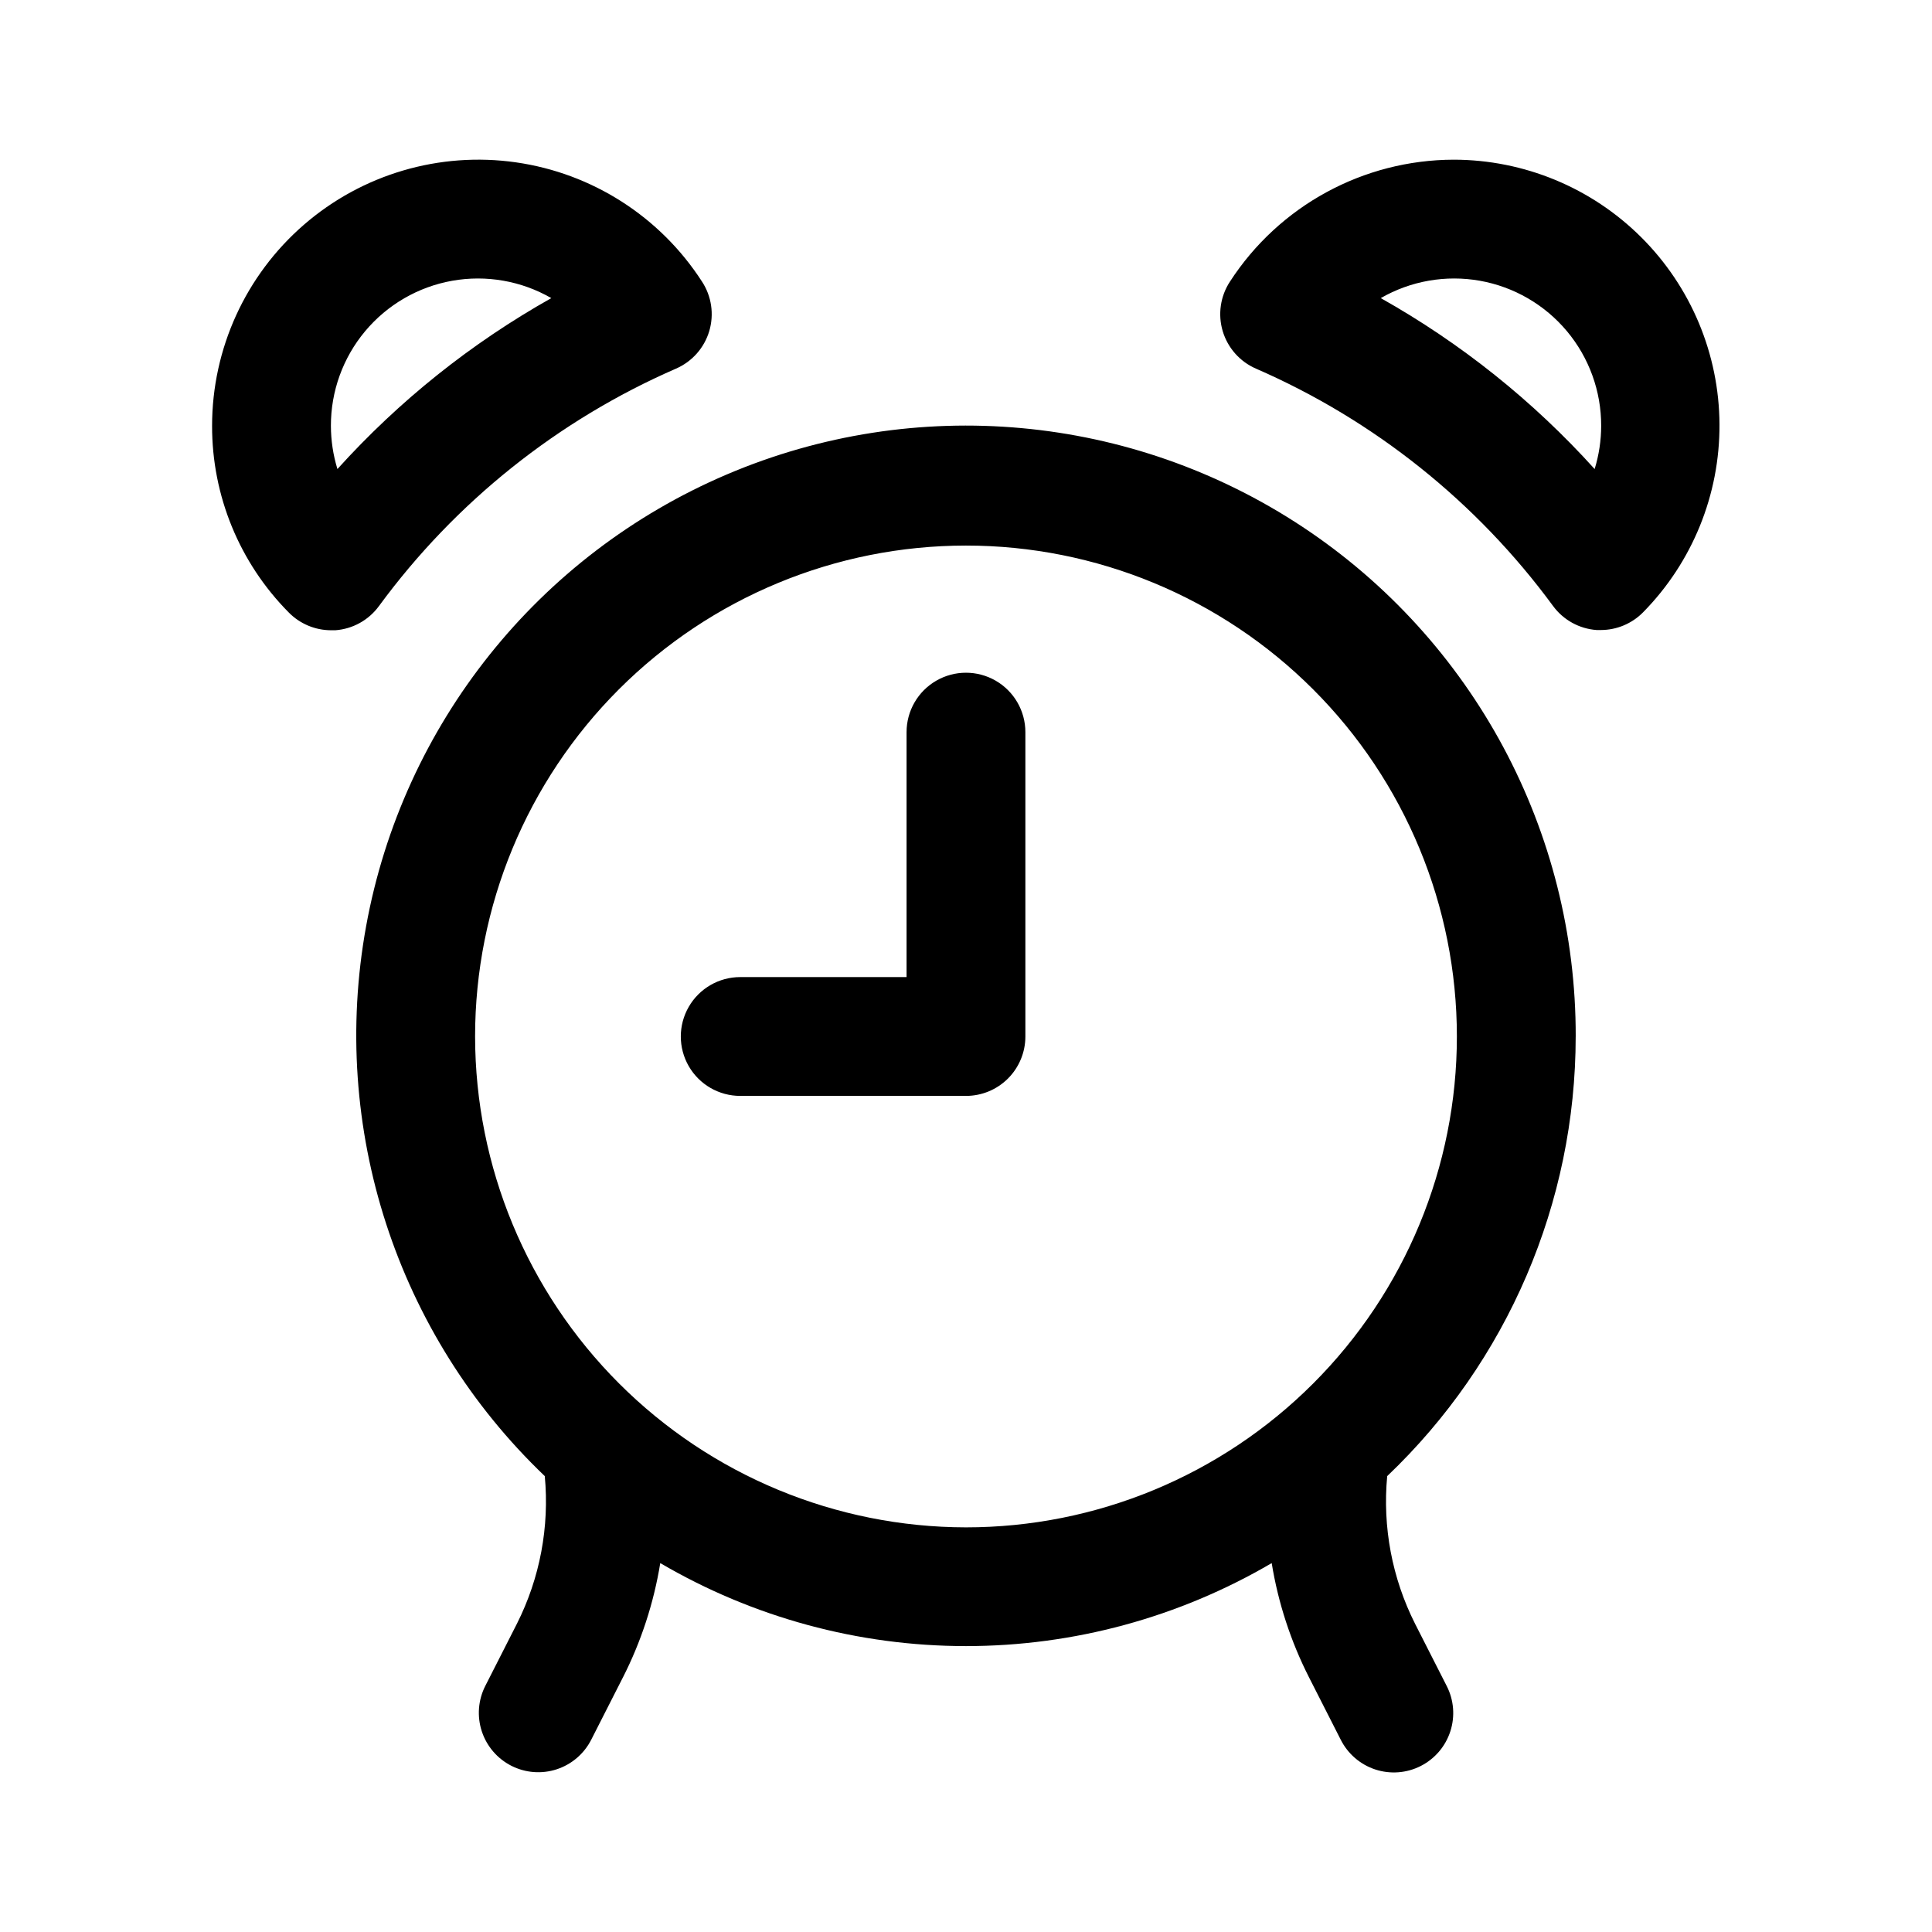 <?xml version="1.0" encoding="UTF-8"?>
<!-- Uploaded to: SVG Repo, www.svgrepo.com, Generator: SVG Repo Mixer Tools -->
<svg fill="#000000" width="800px" height="800px" version="1.1" viewBox="144 144 512 512" xmlns="http://www.w3.org/2000/svg">
 <path d="m561.58 418.69c0.109-54.32-27.086-105.06-72.375-135.05-45.293-29.988-102.62-35.211-152.59-13.906-49.965 21.309-85.883 66.297-95.594 119.74-9.715 53.441 8.074 108.19 47.352 145.71 1.262 13.465-1.289 27.016-7.371 39.094l-8.391 16.5c-1.895 3.723-2.231 8.047-0.934 12.02 1.297 3.973 4.121 7.266 7.844 9.156 3.723 1.887 8.043 2.223 12.012 0.926s7.258-4.117 9.148-7.836l8.391-16.5h0.004c4.844-9.531 8.184-19.758 9.902-30.309 24.57 14.402 52.535 21.996 81.02 21.996 28.48 0 56.445-7.594 81.016-21.996 1.719 10.551 5.062 20.777 9.906 30.309l8.391 16.5c1.879 3.738 5.176 6.578 9.152 7.883 3.977 1.309 8.312 0.977 12.047-0.922 3.731-1.895 6.555-5.199 7.844-9.184 1.293-3.984 0.941-8.32-0.973-12.043l-8.391-16.5c-6.078-12.078-8.633-25.629-7.367-39.094 31.887-30.367 49.938-72.473 49.953-116.5zm-291.68 0h0.004c-0.004-34.504 13.699-67.598 38.094-91.996 24.395-24.402 57.484-38.109 91.988-38.113 34.504-0.004 67.594 13.703 91.996 38.098 24.398 24.395 38.105 57.484 38.105 91.988 0.004 34.504-13.703 67.598-38.102 91.996-24.395 24.398-57.484 38.105-91.988 38.105-34.488-0.039-67.555-13.754-91.945-38.141-24.387-24.387-38.109-57.449-38.148-91.938zm53.25-177c4.258-1.852 7.481-5.488 8.809-9.938 1.324-4.453 0.621-9.262-1.93-13.141-11.086-17.18-29.078-28.703-49.32-31.59-20.242-2.883-40.738 3.152-56.184 16.551-15.445 13.395-24.316 32.836-24.32 53.281-0.035 18.52 7.269 36.301 20.309 49.449 2.953 3.012 6.992 4.715 11.211 4.723h1.133c4.602-0.332 8.828-2.668 11.555-6.391 20.227-27.57 47.395-49.285 78.738-62.945zm-91.457 15.164c-0.02-9.168 3.191-18.047 9.07-25.078s14.051-11.766 23.074-13.371c9.023-1.602 18.324 0.023 26.266 4.598-21.219 11.93-40.363 27.227-56.68 45.297-1.141-3.711-1.723-7.566-1.73-11.445zm297.56-70.535c-23.953 0.051-46.258 12.195-59.293 32.293-2.551 3.879-3.254 8.688-1.93 13.141 1.328 4.449 4.551 8.086 8.809 9.938 31.332 13.645 58.492 35.34 78.723 62.883 2.727 3.723 6.953 6.059 11.555 6.391h1.133c4.219-0.008 8.258-1.711 11.211-4.723 13.051-13.277 20.32-31.184 20.219-49.801-0.098-18.621-7.562-36.441-20.758-49.582-13.191-13.137-31.051-20.52-49.668-20.539zm37.344 81.98c-16.316-18.07-35.457-33.367-56.68-45.297 7.945-4.574 17.246-6.199 26.27-4.598 9.023 1.605 17.191 6.34 23.07 13.371 5.879 7.031 9.09 15.91 9.07 25.078-0.004 3.879-0.59 7.734-1.73 11.445zm-150.86 69.73v80.656c0 4.176-1.66 8.18-4.609 11.133-2.953 2.953-6.957 4.609-11.133 4.609h-59.828c-5.625 0-10.824-3-13.637-7.871s-2.812-10.871 0-15.742 8.012-7.875 13.637-7.875h44.082v-64.91c0-5.625 3-10.824 7.871-13.637s10.875-2.812 15.746 0 7.871 8.012 7.871 13.637z"/>
</svg>